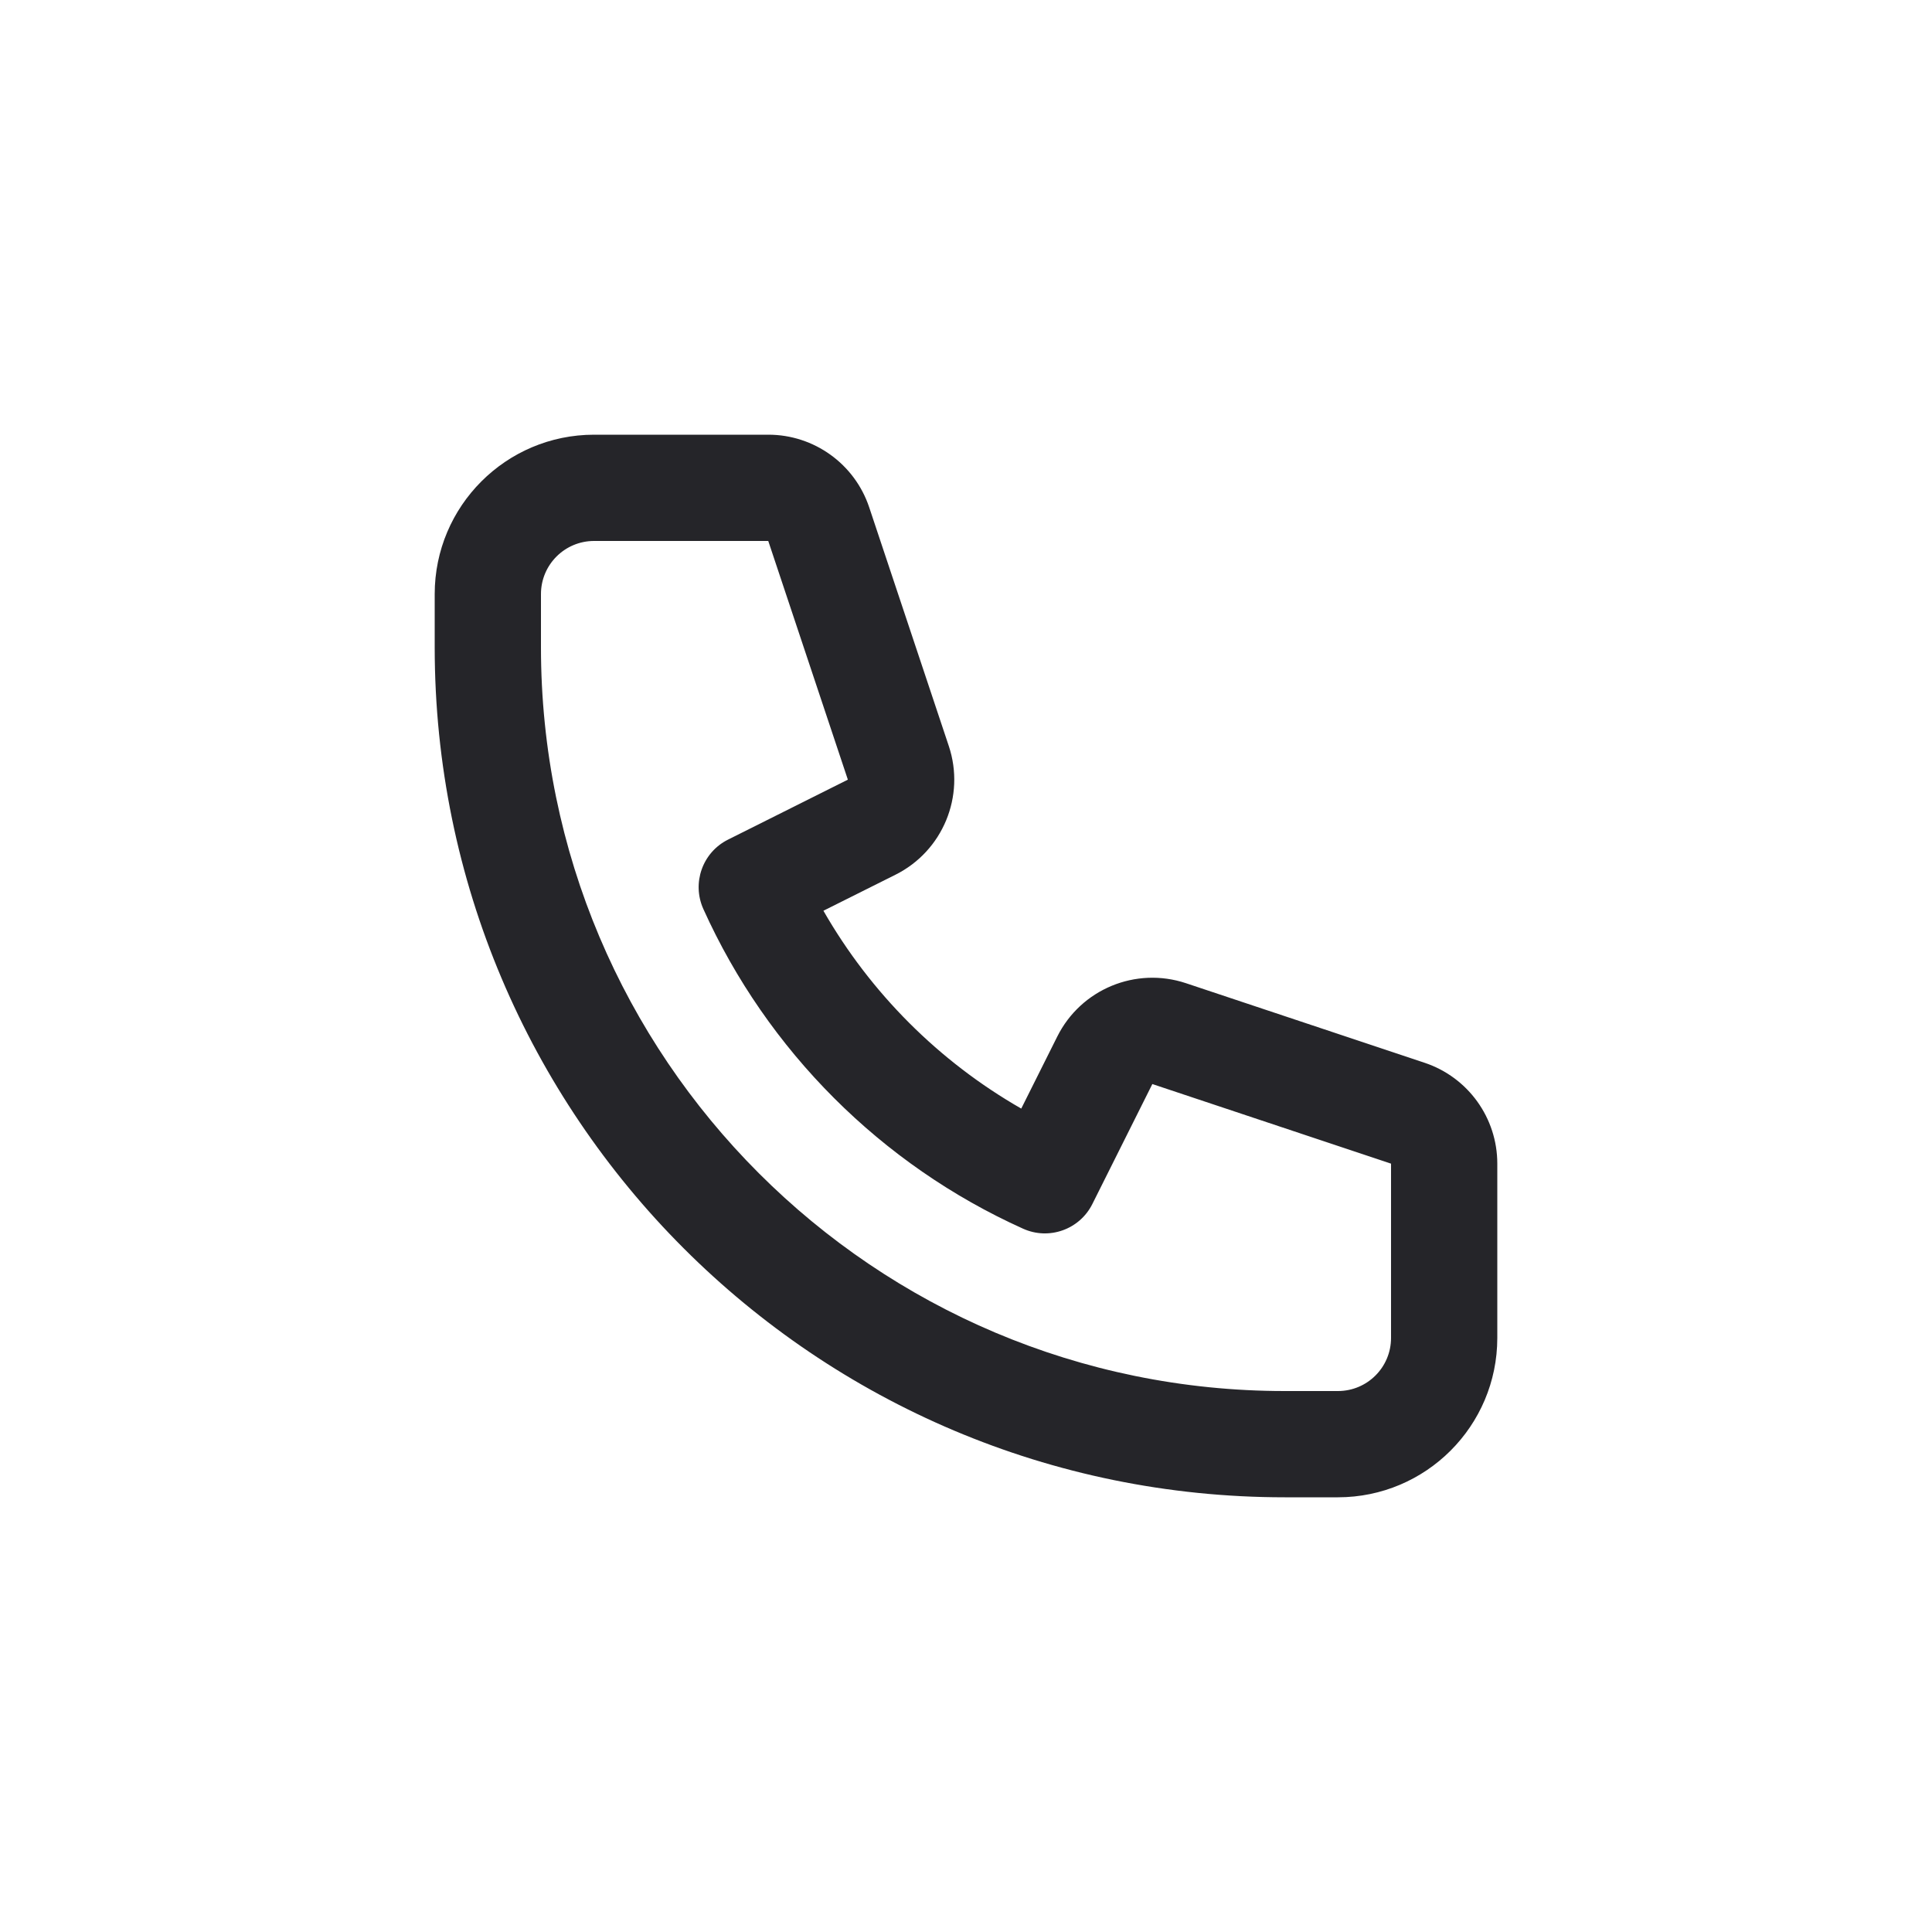 <?xml version="1.0" encoding="UTF-8"?>
<svg xmlns="http://www.w3.org/2000/svg" fill="none" height="20" viewBox="0 0 20 20" width="20">
  <path clip-rule="evenodd" d="m4.5 6.15c0-.911.739-1.65 1.65-1.65h1.804c.473 0 .894.303 1.044.752l.824 2.471c.173.519-.062 1.087-.552 1.332l-.746.373c.488.852 1.197 1.561 2.048 2.048l.373-.746c.245-.49.812-.725 1.332-.552l2.471.824c.449.15.752.57.752 1.044v1.804c0 .911-.739 1.65-1.65 1.65h-.55c-4.86 0-8.8-3.94-8.8-8.8zm1.65-.55c-.304 0-.55.246-.55.55v.55c0 4.253 3.447 7.7 7.7 7.7h.55c.304 0 .55-.246.55-.55v-1.804l-2.471-.824-.621 1.242c-.132.264-.449.377-.718.255-1.467-.661-2.648-1.843-3.309-3.309-.121-.269-.009-.586.255-.718l1.241-.621-.824-2.471z" fill="#252529" fill-rule="evenodd"></path>
</svg>
